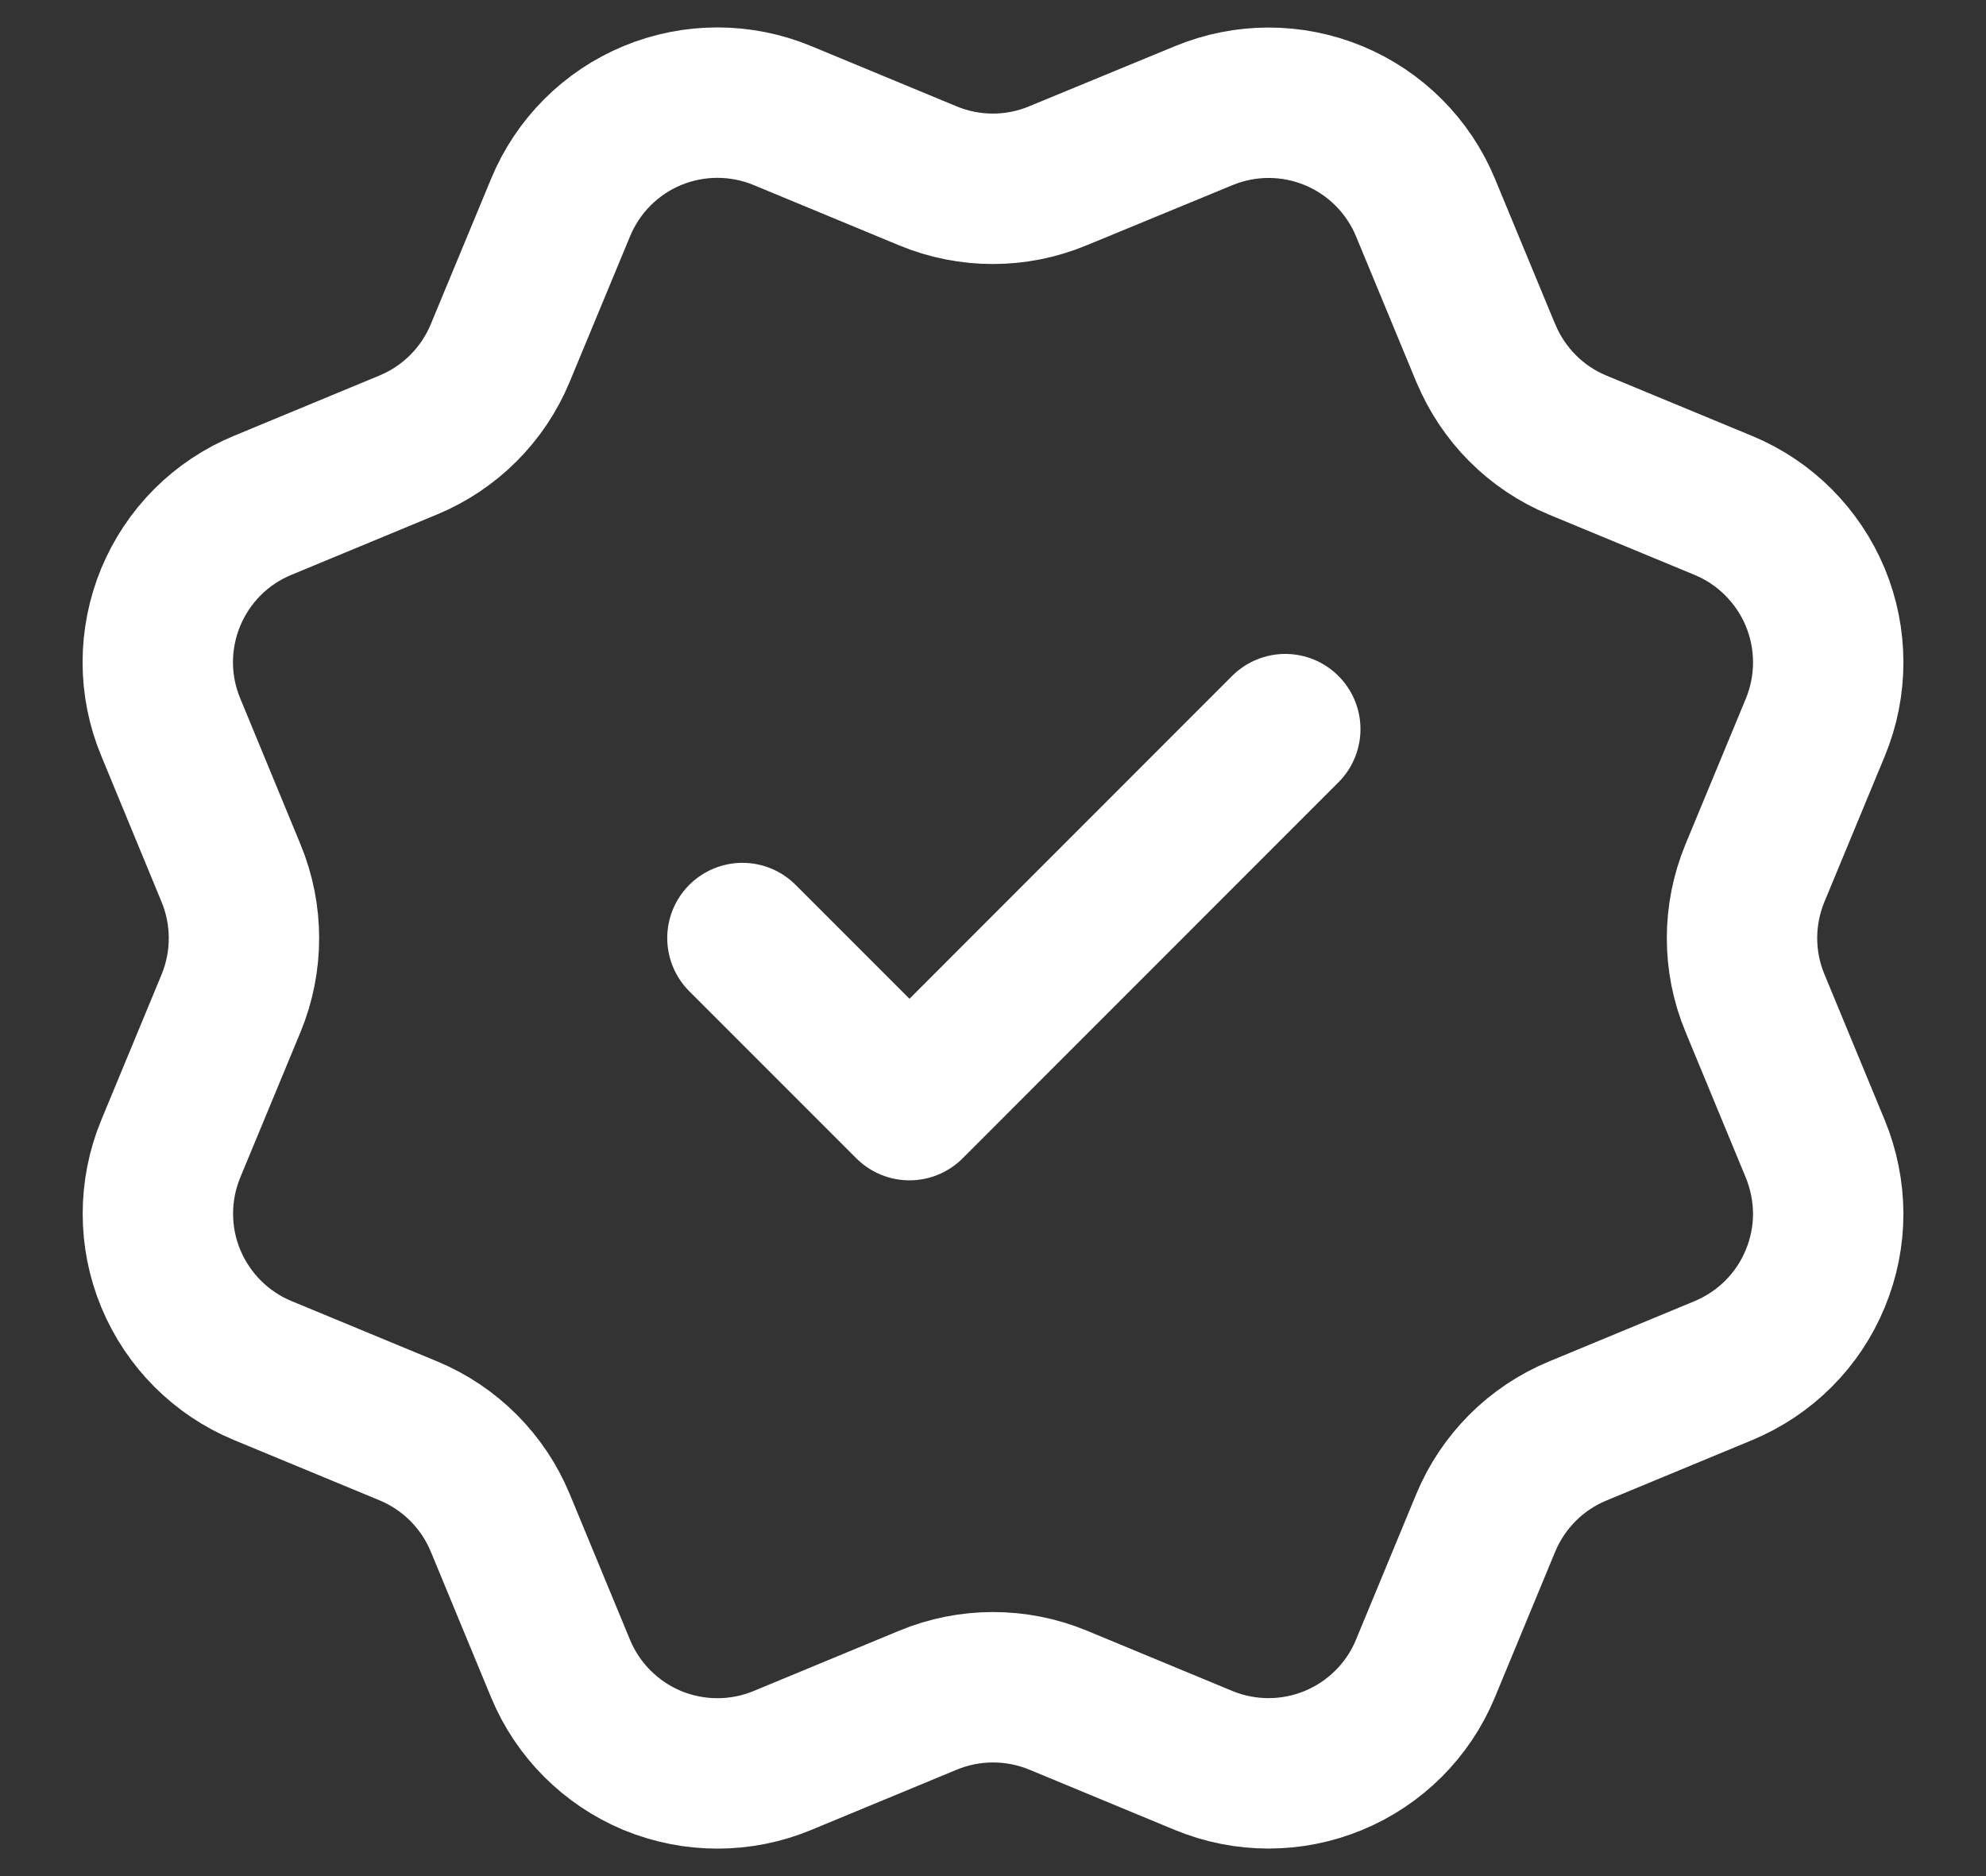 <svg width="18" height="17" viewBox="0 0 18 17" fill="none" xmlns="http://www.w3.org/2000/svg">
<rect x="0" y="0" width="18" height="17" fill="#333333" stroke="none"/>
<path d="M6.729 8.5L8.243 10.014L11.649 6.607M13.467 3.2C13.623 3.577 13.922 3.877 14.299 4.033L15.62 4.58C15.997 4.736 16.296 5.036 16.453 5.413C16.609 5.79 16.609 6.214 16.453 6.591L15.906 7.911C15.75 8.288 15.749 8.712 15.906 9.089L16.452 10.409C16.529 10.595 16.569 10.796 16.57 10.998C16.57 11.2 16.53 11.4 16.452 11.587C16.375 11.774 16.262 11.943 16.119 12.086C15.976 12.229 15.806 12.342 15.619 12.42L14.299 12.967C13.922 13.123 13.623 13.422 13.466 13.799L12.919 15.12C12.763 15.497 12.463 15.796 12.086 15.952C11.709 16.108 11.286 16.108 10.908 15.952L9.588 15.405C9.211 15.25 8.788 15.25 8.411 15.406L7.09 15.953C6.713 16.109 6.29 16.108 5.913 15.953C5.537 15.796 5.237 15.497 5.081 15.121L4.534 13.799C4.378 13.422 4.079 13.123 3.702 12.966L2.381 12.419C2.004 12.263 1.705 11.963 1.548 11.586C1.392 11.21 1.392 10.786 1.548 10.409L2.095 9.089C2.25 8.712 2.25 8.289 2.094 7.912L1.548 6.59C1.47 6.403 1.43 6.203 1.43 6.001C1.43 5.799 1.47 5.599 1.547 5.412C1.625 5.225 1.738 5.055 1.881 4.912C2.024 4.769 2.194 4.656 2.381 4.579L3.701 4.032C4.077 3.876 4.377 3.577 4.533 3.201L5.081 1.88C5.237 1.503 5.536 1.203 5.913 1.047C6.29 0.891 6.714 0.891 7.091 1.047L8.411 1.594C8.788 1.75 9.211 1.75 9.588 1.593L10.91 1.048C11.287 0.892 11.71 0.892 12.087 1.048C12.464 1.204 12.764 1.504 12.92 1.881L13.467 3.202L13.467 3.2Z" stroke="white" stroke-width="1.363" stroke-linecap="round" stroke-linejoin="round"/>
</svg>
